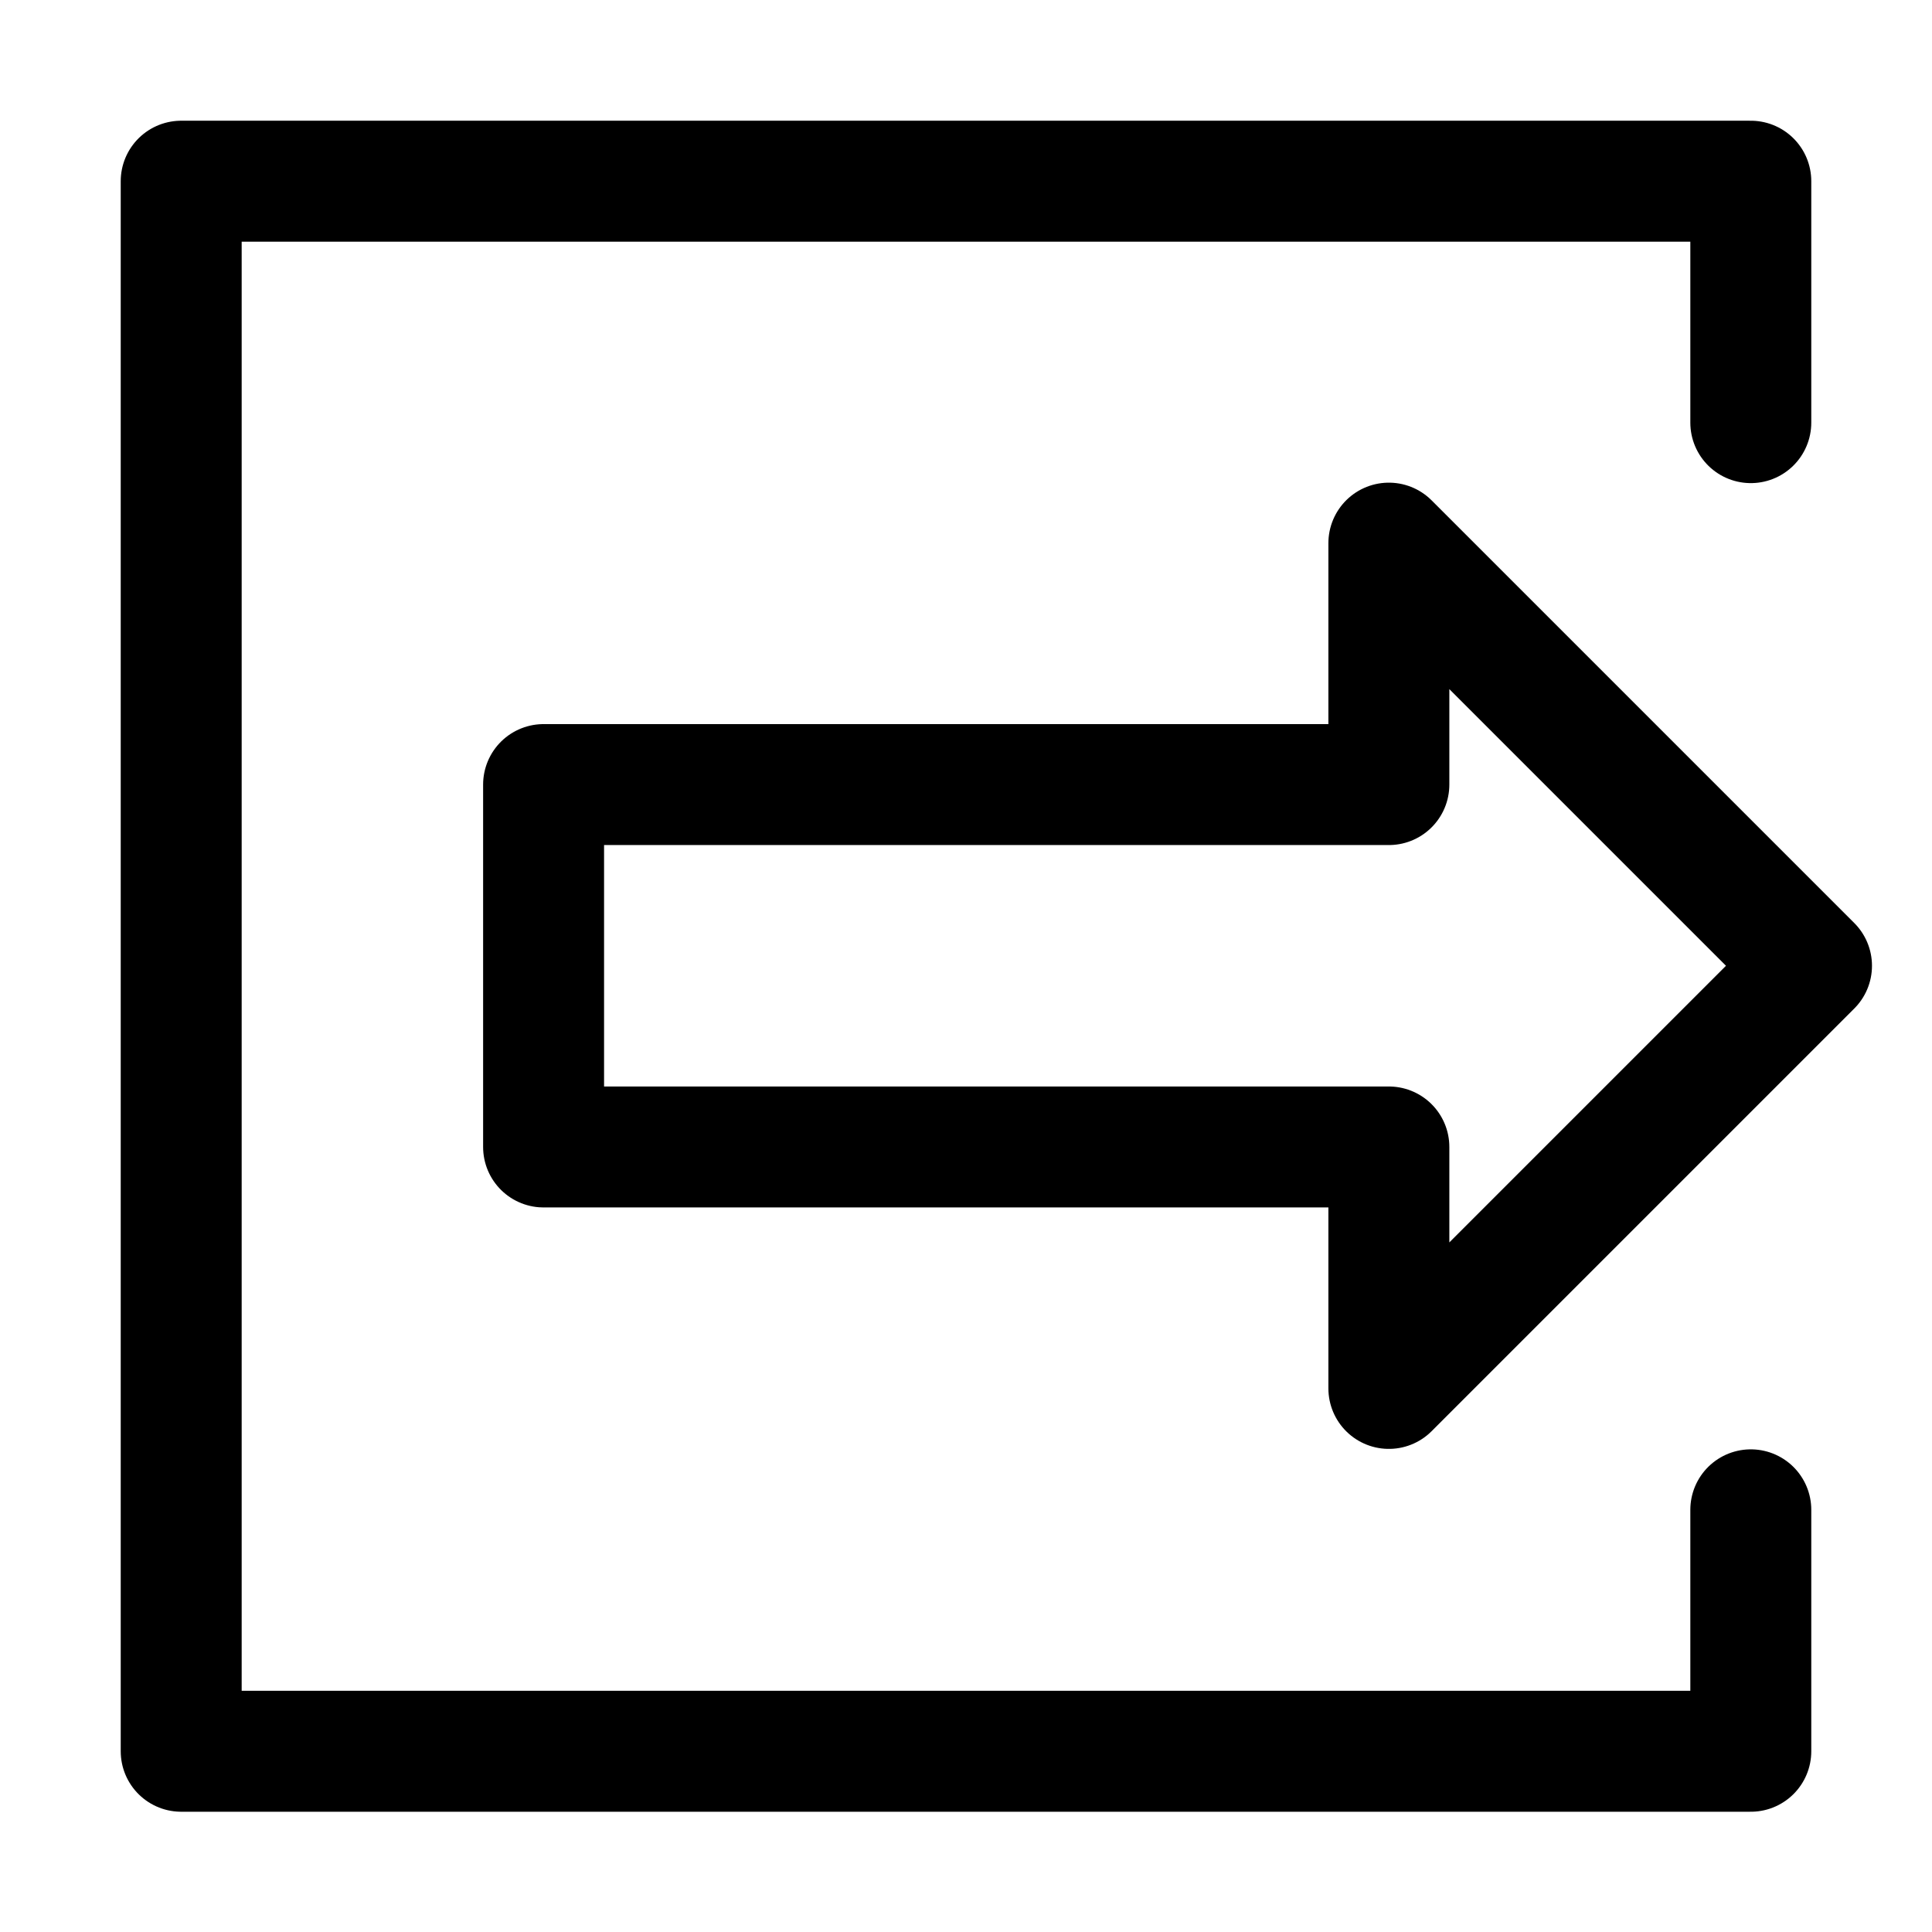 <?xml version="1.0" encoding="UTF-8" standalone="no"?>
<!-- Created with Inkscape (http://www.inkscape.org/) -->

<svg
   xmlns:dc="http://purl.org/dc/elements/1.1/"
   xmlns:cc="http://creativecommons.org/ns#"
   xmlns:rdf="http://www.w3.org/1999/02/22-rdf-syntax-ns#"
   xmlns:svg="http://www.w3.org/2000/svg"
   xmlns="http://www.w3.org/2000/svg"
   xmlns:sodipodi="http://sodipodi.sourceforge.net/DTD/sodipodi-0.dtd"
   xmlns:inkscape="http://www.inkscape.org/namespaces/inkscape"
   width="16"
   height="16"
   viewBox="0 0 4.233 4.233"
   version="1.1"
   id="svg5657"
   inkscape:version="0.92.1 r15371"
   sodipodi:docname="logout2.svg">
  <defs
     id="defs5651" />
  <sodipodi:namedview
     id="base"
     pagecolor="#ffffff"
     bordercolor="#666666"
     borderopacity="1.0"
     inkscape:pageopacity="0.0"
     inkscape:pageshadow="2"
     inkscape:zoom="54.875"
     inkscape:cx="8"
     inkscape:cy="8"
     inkscape:document-units="mm"
     inkscape:current-layer="layer1"
     showgrid="true"
     units="px"
     inkscape:window-width="1600"
     inkscape:window-height="1150"
     inkscape:window-x="1024"
     inkscape:window-y="0"
     inkscape:window-maximized="1">
    <inkscape:grid
       type="xygrid"
       id="grid6202"
       spacingx="0.132"
       spacingy="0.132"
       empspacing="8" />
  </sodipodi:namedview>
  <g
     inkscape:label="Layer 1"
     inkscape:groupmode="layer"
     id="layer1"
     transform="translate(0,-292.767)">
    <path
       style="opacity:1;fill:none;fill-opacity:1;stroke:#000000;stroke-width:0.265;stroke-linecap:round;stroke-linejoin:round;stroke-miterlimit:4;stroke-dasharray:none;stroke-dashoffset:0;stroke-opacity:1"
       d="m 3.836,293.693 v -0.529 H 0.397 v 3.44 H 3.836 v -0.529"
       id="path5620"
       inkscape:connector-curvature="0" />
    <path
       style="opacity:1;fill:none;fill-opacity:1;stroke:#000000;stroke-width:0.265;stroke-linecap:square;stroke-linejoin:round;stroke-miterlimit:4;stroke-dasharray:none;stroke-dashoffset:0;stroke-opacity:1"
       d="m 1.191,294.883 v -0.397 h 1.852 v -0.529 l 0.926,0.926 -0.926,0.926 v -0.529 H 1.191 Z"
       id="path5622"
       inkscape:connector-curvature="0"
       sodipodi:nodetypes="ccccccccc" />
  </g>
</svg>
